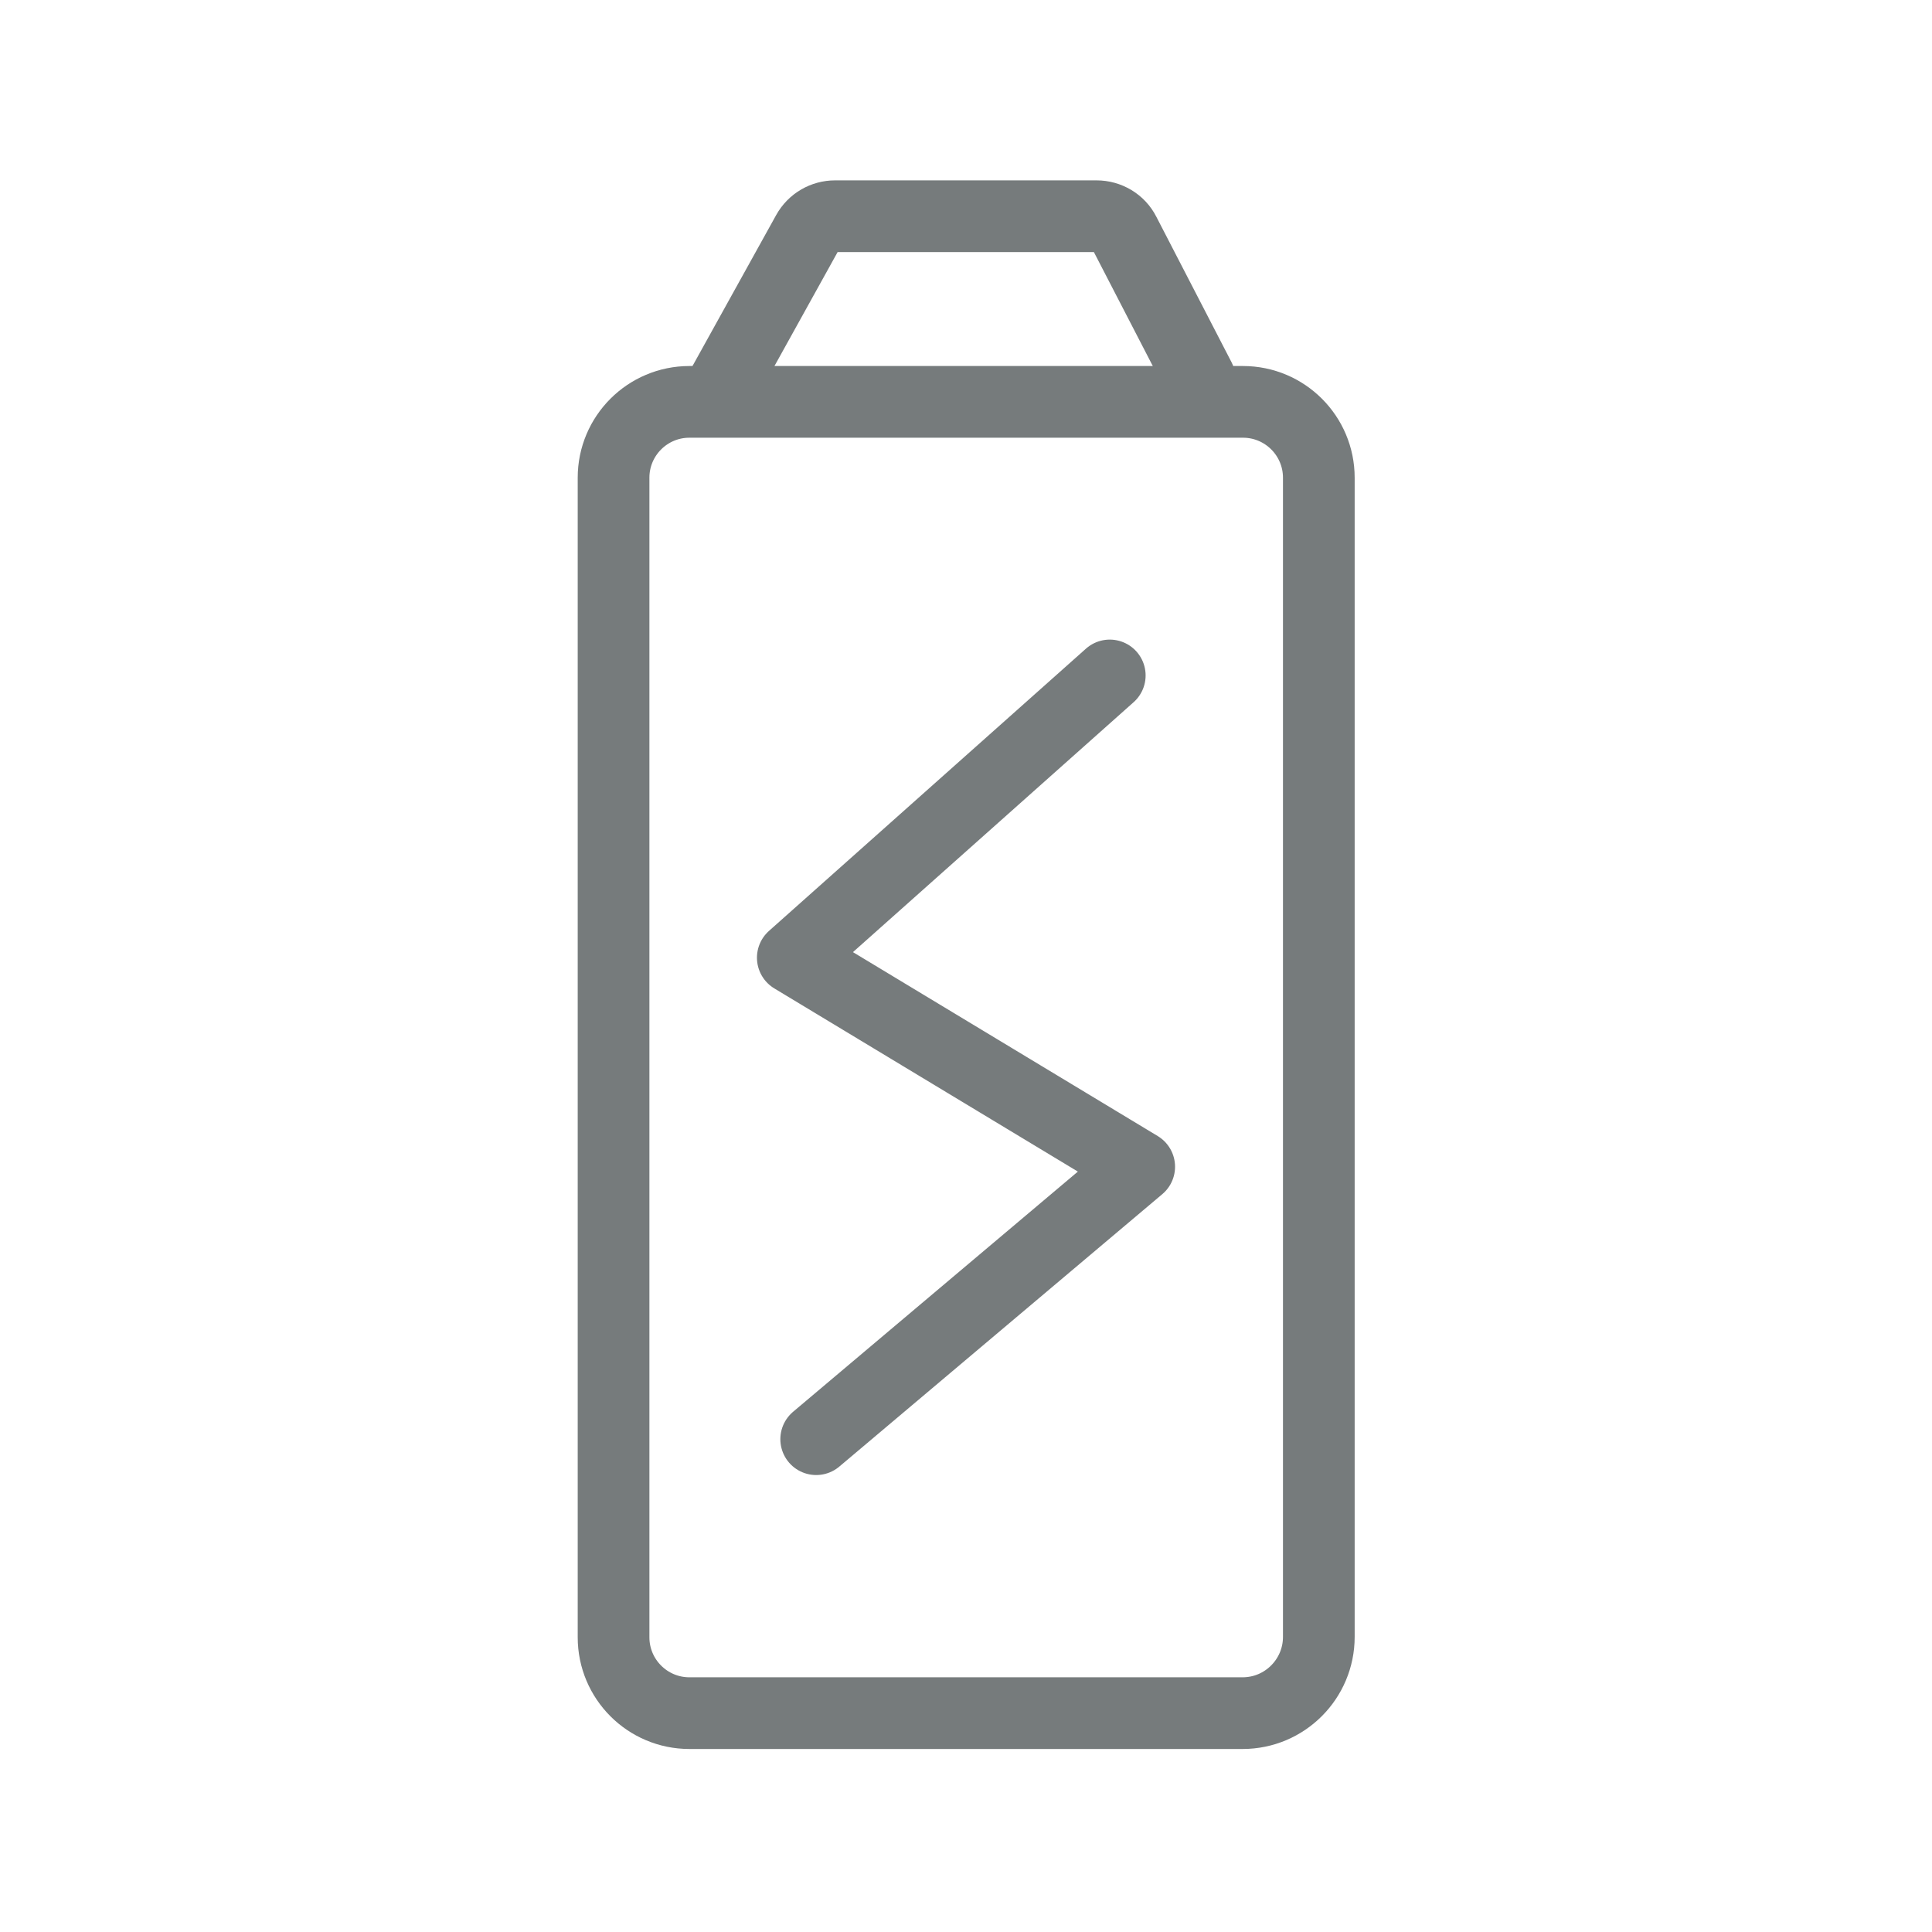 <?xml version="1.0" encoding="utf-8"?>
<!-- Generator: Adobe Illustrator 26.5.0, SVG Export Plug-In . SVG Version: 6.00 Build 0)  -->
<svg version="1.1" id="Layer_1" xmlns="http://www.w3.org/2000/svg" xmlns:xlink="http://www.w3.org/1999/xlink" x="0px" y="0px"
	 viewBox="0 0 512 512" style="enable-background:new 0 0 512 512;" xml:space="preserve">
<style type="text/css">
	.st0{fill:none;stroke:#767B7C;stroke-width:19;stroke-linecap:round;stroke-linejoin:round;stroke-miterlimit:10;}
</style>
<g>
	<path class="st0" d="M329.3,454H182.7c-11.1,0-20.1-9-20.1-20.1V126.6c0-11.1,9-20.1,20.1-20.1h146.7c11.1,0,20.1,9,20.1,20.1
		v307.2C349.5,444.9,340.5,454,329.3,454z"/>
	<path class="st0" d="M317.9,100.3L298,61.8c-1.4-2.8-4.3-4.5-7.4-4.5h-69.3c-3,0-5.8,1.6-7.3,4.3l-23.5,42.4"/>
	<polyline class="st0" points="294.1,179 210.1,253.8 301.9,309.2 216.3,381.4 	"/>
</g>
</svg>

